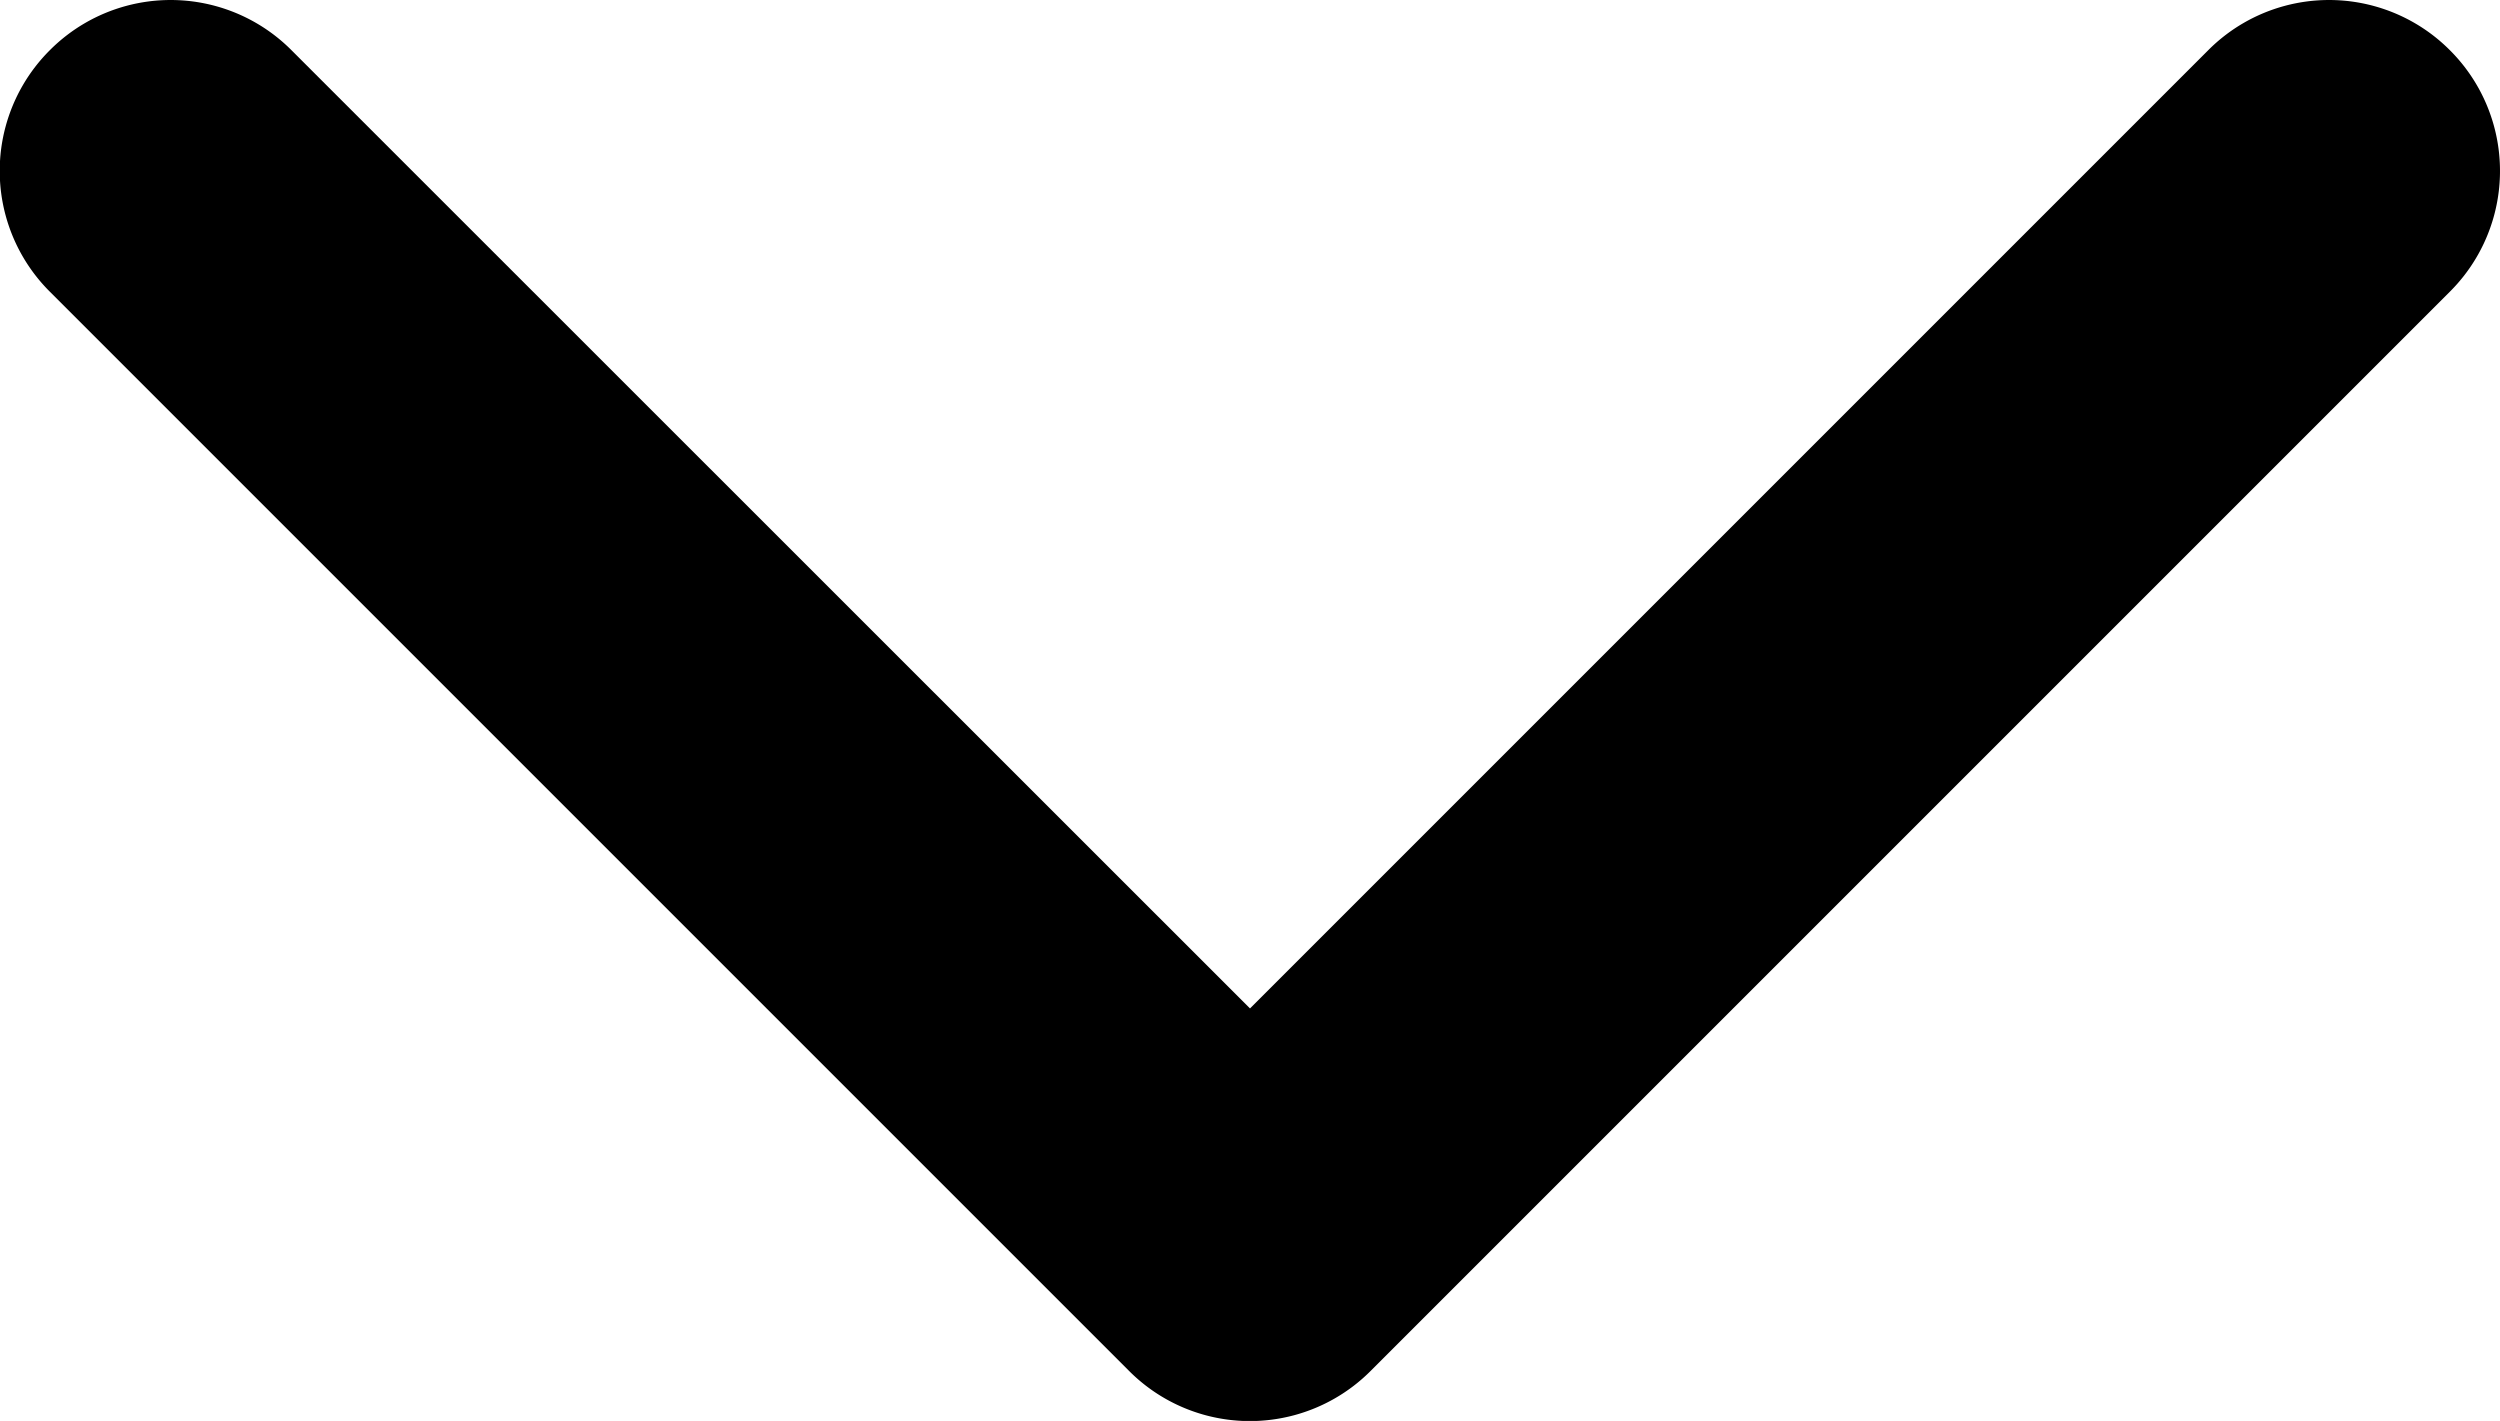 <svg xmlns="http://www.w3.org/2000/svg" fill="currentColor" width="17.594" height="10" viewBox="0 0 17.594 10">
	<path d="M676.248-694.5l6.744-6.744a1.2,1.2,0,0,1,1.7,0,1.2,1.2,0,0,1,0,1.7l-7.595,7.595a1.2,1.2,0,0,1-1.7,0l-7.595-7.595a1.2,1.2,0,0,1,0-1.7,1.2,1.2,0,0,1,1.7,0Z" transform="translate(-667.451 701.597)" />
</svg>
